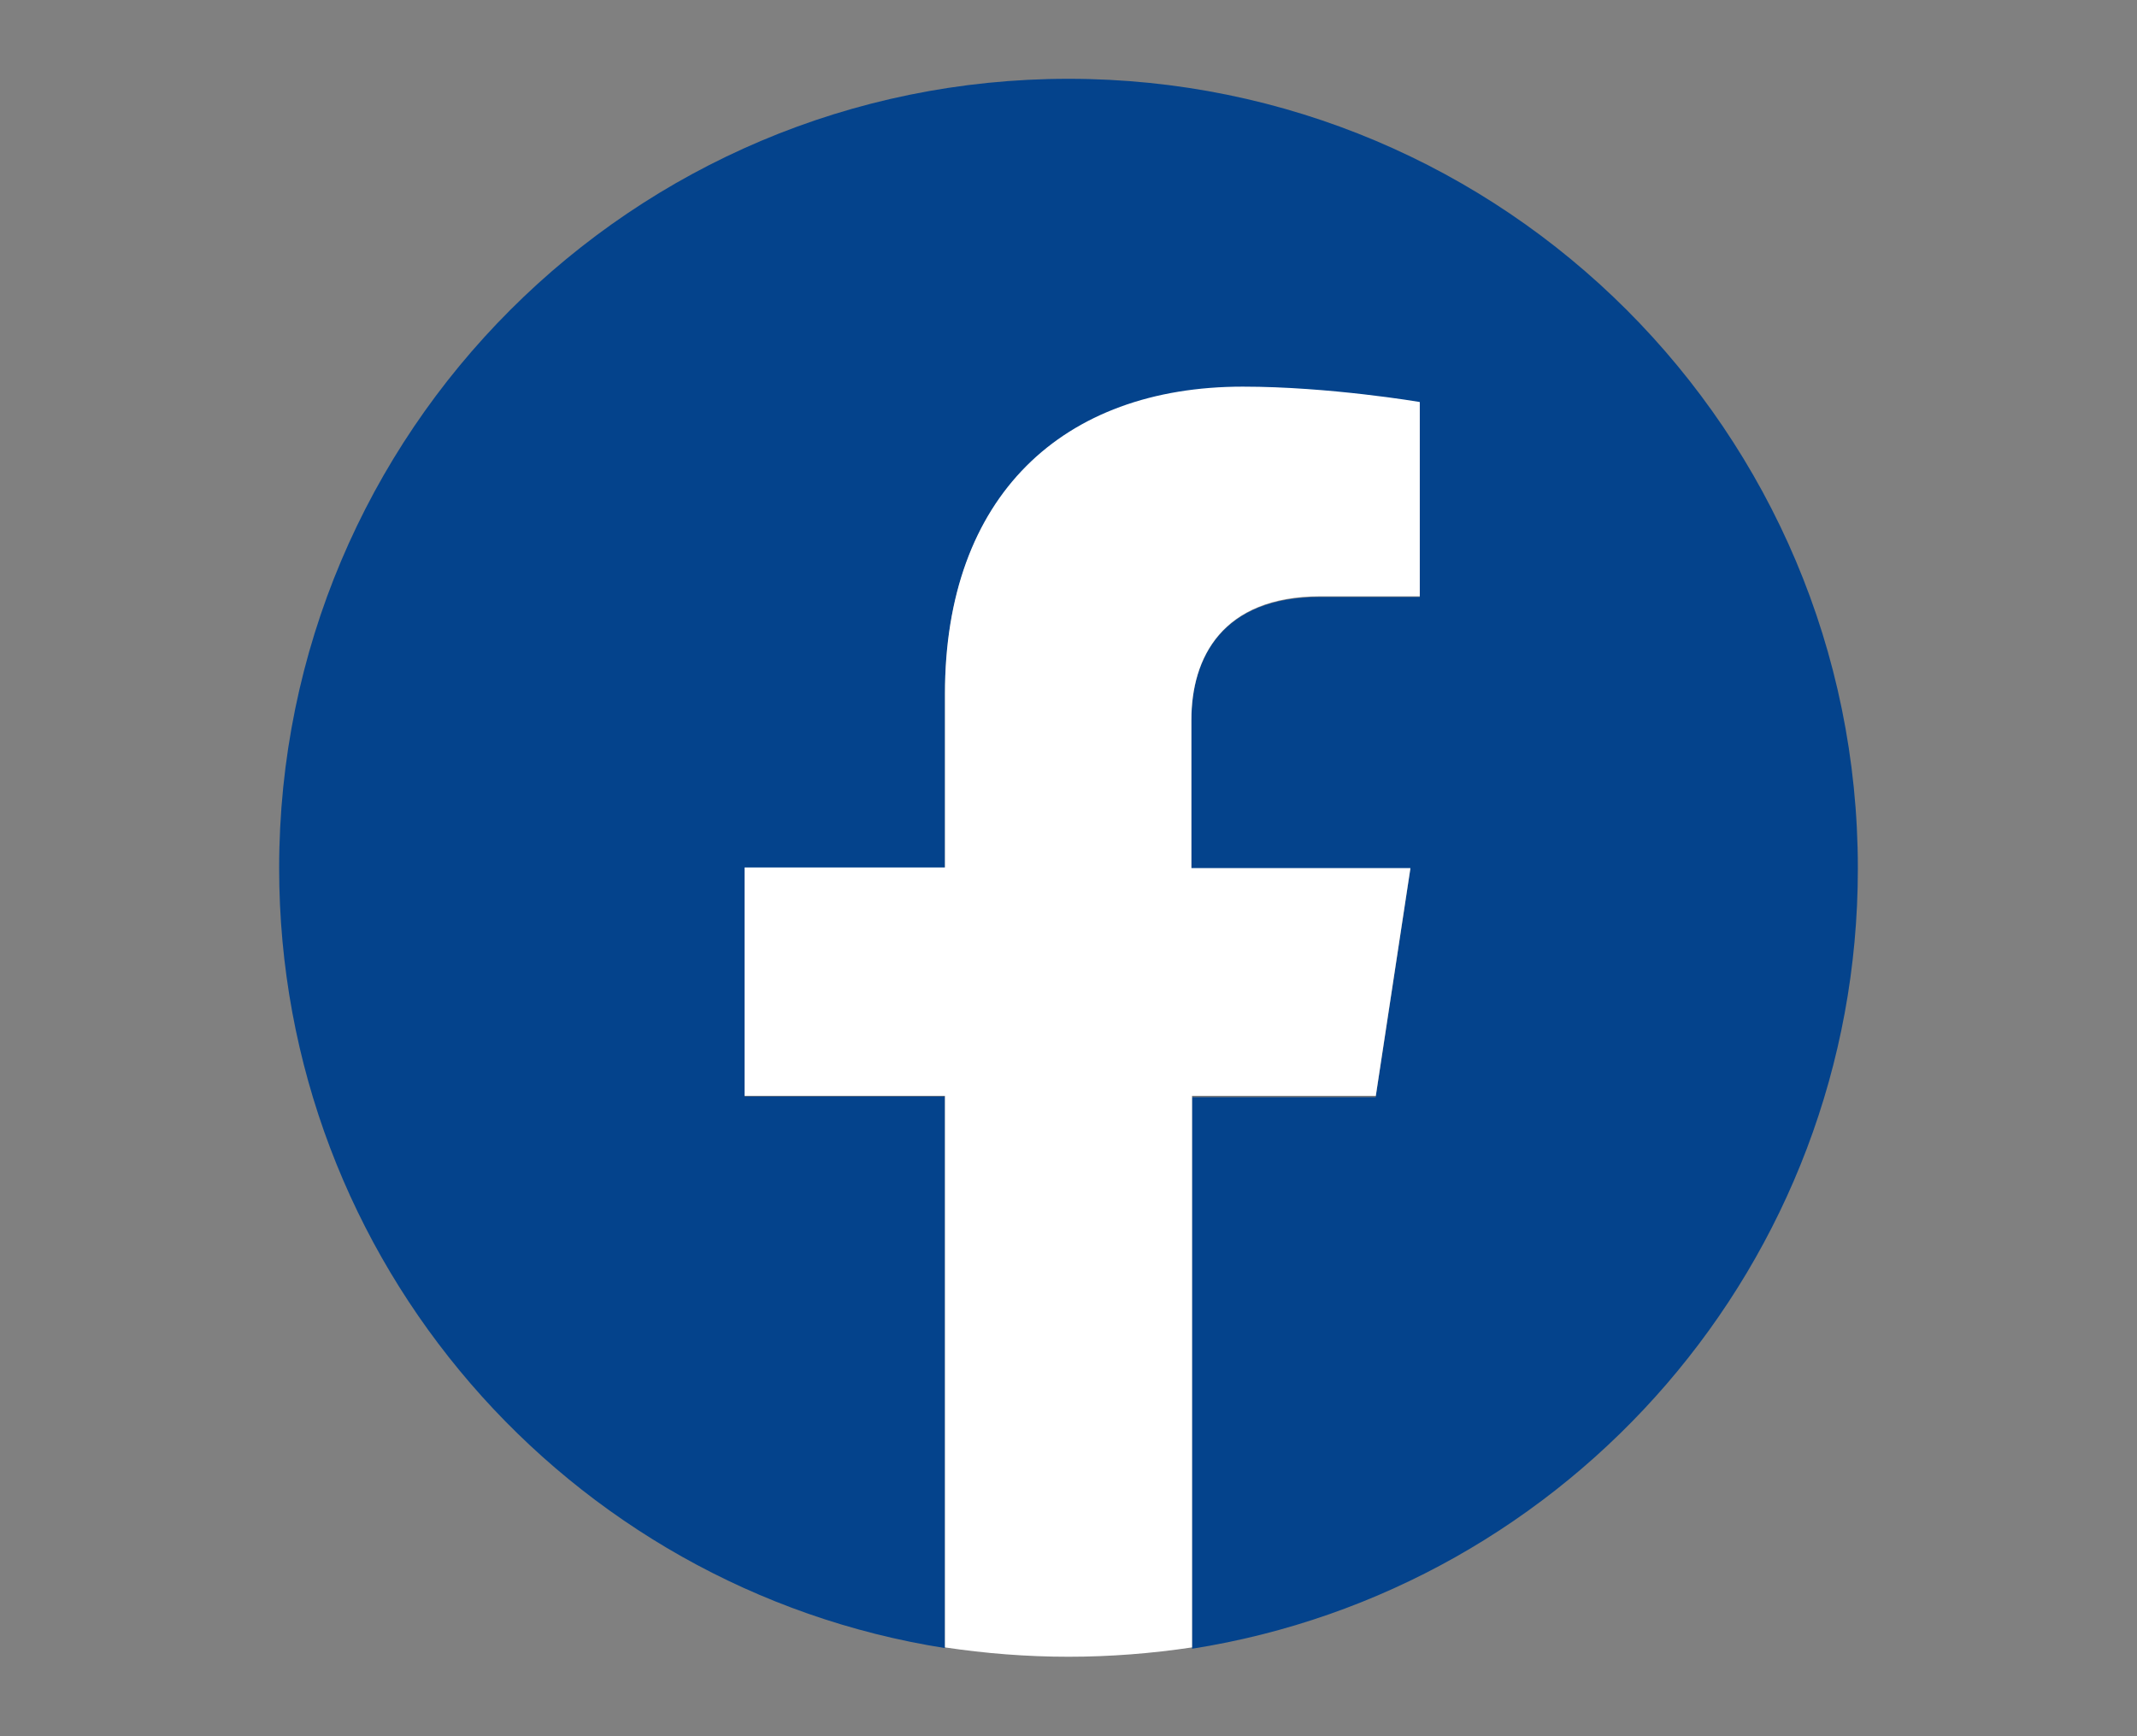 <?xml version="1.0" encoding="UTF-8"?>
<svg xmlns="http://www.w3.org/2000/svg" xmlns:xlink="http://www.w3.org/1999/xlink" viewBox="0 0 32 26">
  <rect x="0" y="0" width="32" height="26" fill="#808080" stroke="none"/>
  <defs>
    <style>
      .cls-1 {
        fill: url(#_名称未設定グラデーション_18);
      }

      .cls-2 {
        fill: #04438c;
      }

      .cls-3 {
        fill: #fff;
      }

      .cls-4 {
        fill: none;
      }

      .cls-5 {
        clip-path: url(#clippath-1);
      }

      .cls-6 {
        fill: url(#_名称未設定グラデーション_10);
      }

      .cls-7 {
        clip-path: url(#clippath);
      }
    </style>
    <clipPath id="clippath">
      <rect class="cls-4" x="-1043.21" y="220.48" width="1600.54" height="647.46"/>
    </clipPath>
    <clipPath id="clippath-1">
      <rect class="cls-4" x="-1043.04" y="92.33" width="1606.43" height="903.77"/>
    </clipPath>
    <linearGradient id="_名称未設定グラデーション_10" data-name="名称未設定グラデーション 10" x1="-1198.42" y1="6108.03" x2="-2302.79" y2="5003.66" gradientTransform="translate(-4884.52 2857.93) rotate(-135)" gradientUnits="userSpaceOnUse">
      <stop offset="0" stop-color="#2668a2"/>
      <stop offset="1" stop-color="#2668a2" stop-opacity="0"/>
    </linearGradient>
    <linearGradient id="_名称未設定グラデーション_18" data-name="名称未設定グラデーション 18" x1="-249.19" y1="5073.2" x2="-392.62" y2="4929.77" gradientTransform="translate(-3523.72 3623.39) rotate(-135)" gradientUnits="userSpaceOnUse">
      <stop offset="0" stop-color="#04438c"/>
      <stop offset="1" stop-color="#04438c" stop-opacity="0"/>
    </linearGradient>
  </defs>
  <g id="_レイヤー_1" data-name="レイヤー 1">
    <g>
      <path class="cls-2" d="M27.82,13c0-6.53-5.29-11.82-11.82-11.82S4.18,6.47,4.18,13c0,5.9,4.32,10.79,9.97,11.68v-8.26h-3v-3.42h3v-2.6c0-2.96,1.76-4.6,4.46-4.6,1.29,0,2.65.23,2.65.23v2.91h-1.49c-1.47,0-1.93.91-1.93,1.85v2.22h3.28l-.52,3.42h-2.75v8.26c5.65-.89,9.97-5.78,9.97-11.68Z"/>
      <path class="cls-3" d="M20.6,16.42l.52-3.42h-3.28v-2.22c0-.93.46-1.85,1.93-1.85h1.49v-2.91s-1.35-.23-2.65-.23c-2.7,0-4.46,1.64-4.46,4.6v2.6h-3v3.42h3v8.26c.6.09,1.22.14,1.85.14s1.25-.05,1.85-.14v-8.26h2.75Z"/>
    </g>
  </g>
  <g id="_レイヤー_3" data-name="レイヤー 3">
    <g class="cls-7">
      <g class="cls-5">
        <rect class="cls-6" x="208.17" y="-613.68" width="147.5" height="1561.81" transform="translate(-35.67 248.33) rotate(-45)"/>
        <rect class="cls-1" x="236.78" y="-284.78" width="5.99" height="699.02" transform="translate(24.46 188.51) rotate(-45)"/>
      </g>
    </g>
  </g>
</svg>